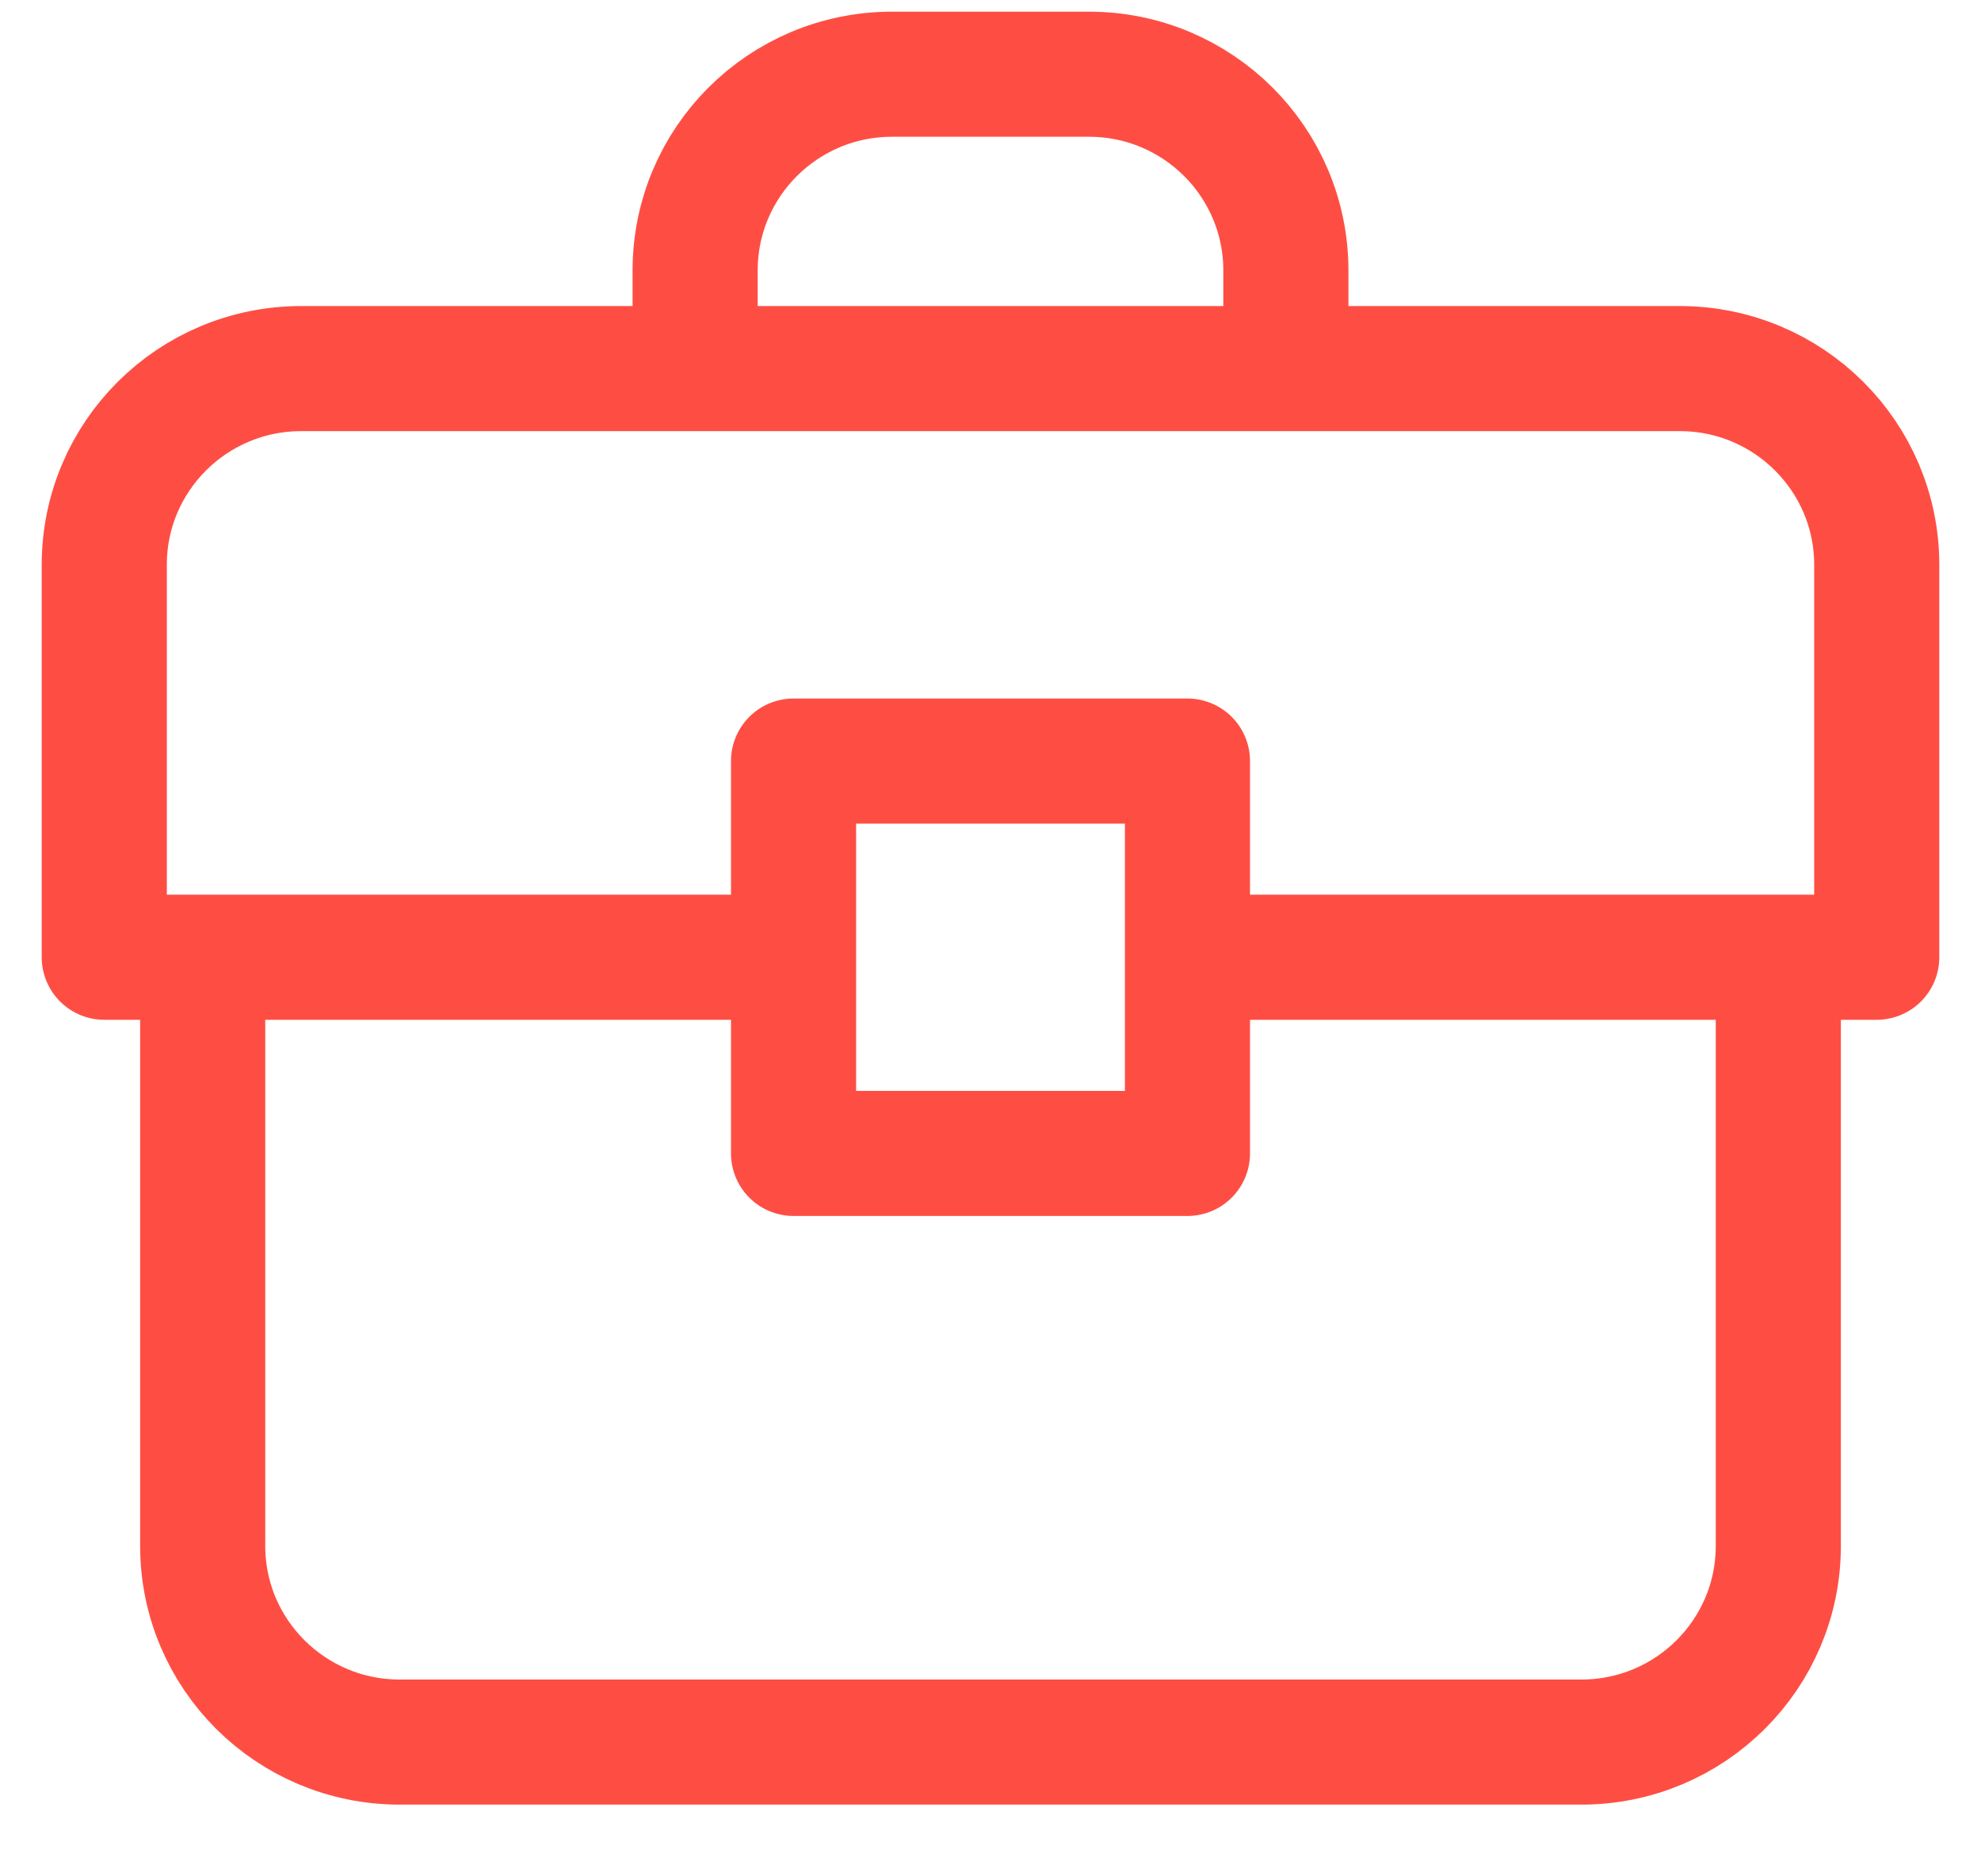 <svg width="19" height="18" viewBox="0 0 19 18" fill="none" xmlns="http://www.w3.org/2000/svg">
<path d="M1.944 9.183H1V5.418C1 4.379 1.846 3.536 2.889 3.536H6.667M1.944 9.183V14.83C1.944 15.87 2.79 16.712 3.833 16.712H15.167C16.21 16.712 17.056 15.87 17.056 14.83V9.183M1.944 9.183H7.611M6.667 3.536V2.595C6.667 1.555 7.512 0.712 8.556 0.712H10.444C11.488 0.712 12.333 1.555 12.333 2.595V3.536M6.667 3.536H12.333M17.056 9.183H18V5.418C18 4.379 17.154 3.536 16.111 3.536H12.333M17.056 9.183H11.389M7.611 9.183V7.301H11.389V9.183M7.611 9.183V11.065H11.389V9.183" stroke="#FE4E44" stroke-width="1.2" stroke-linecap="round" stroke-linejoin="round"/>
</svg>
